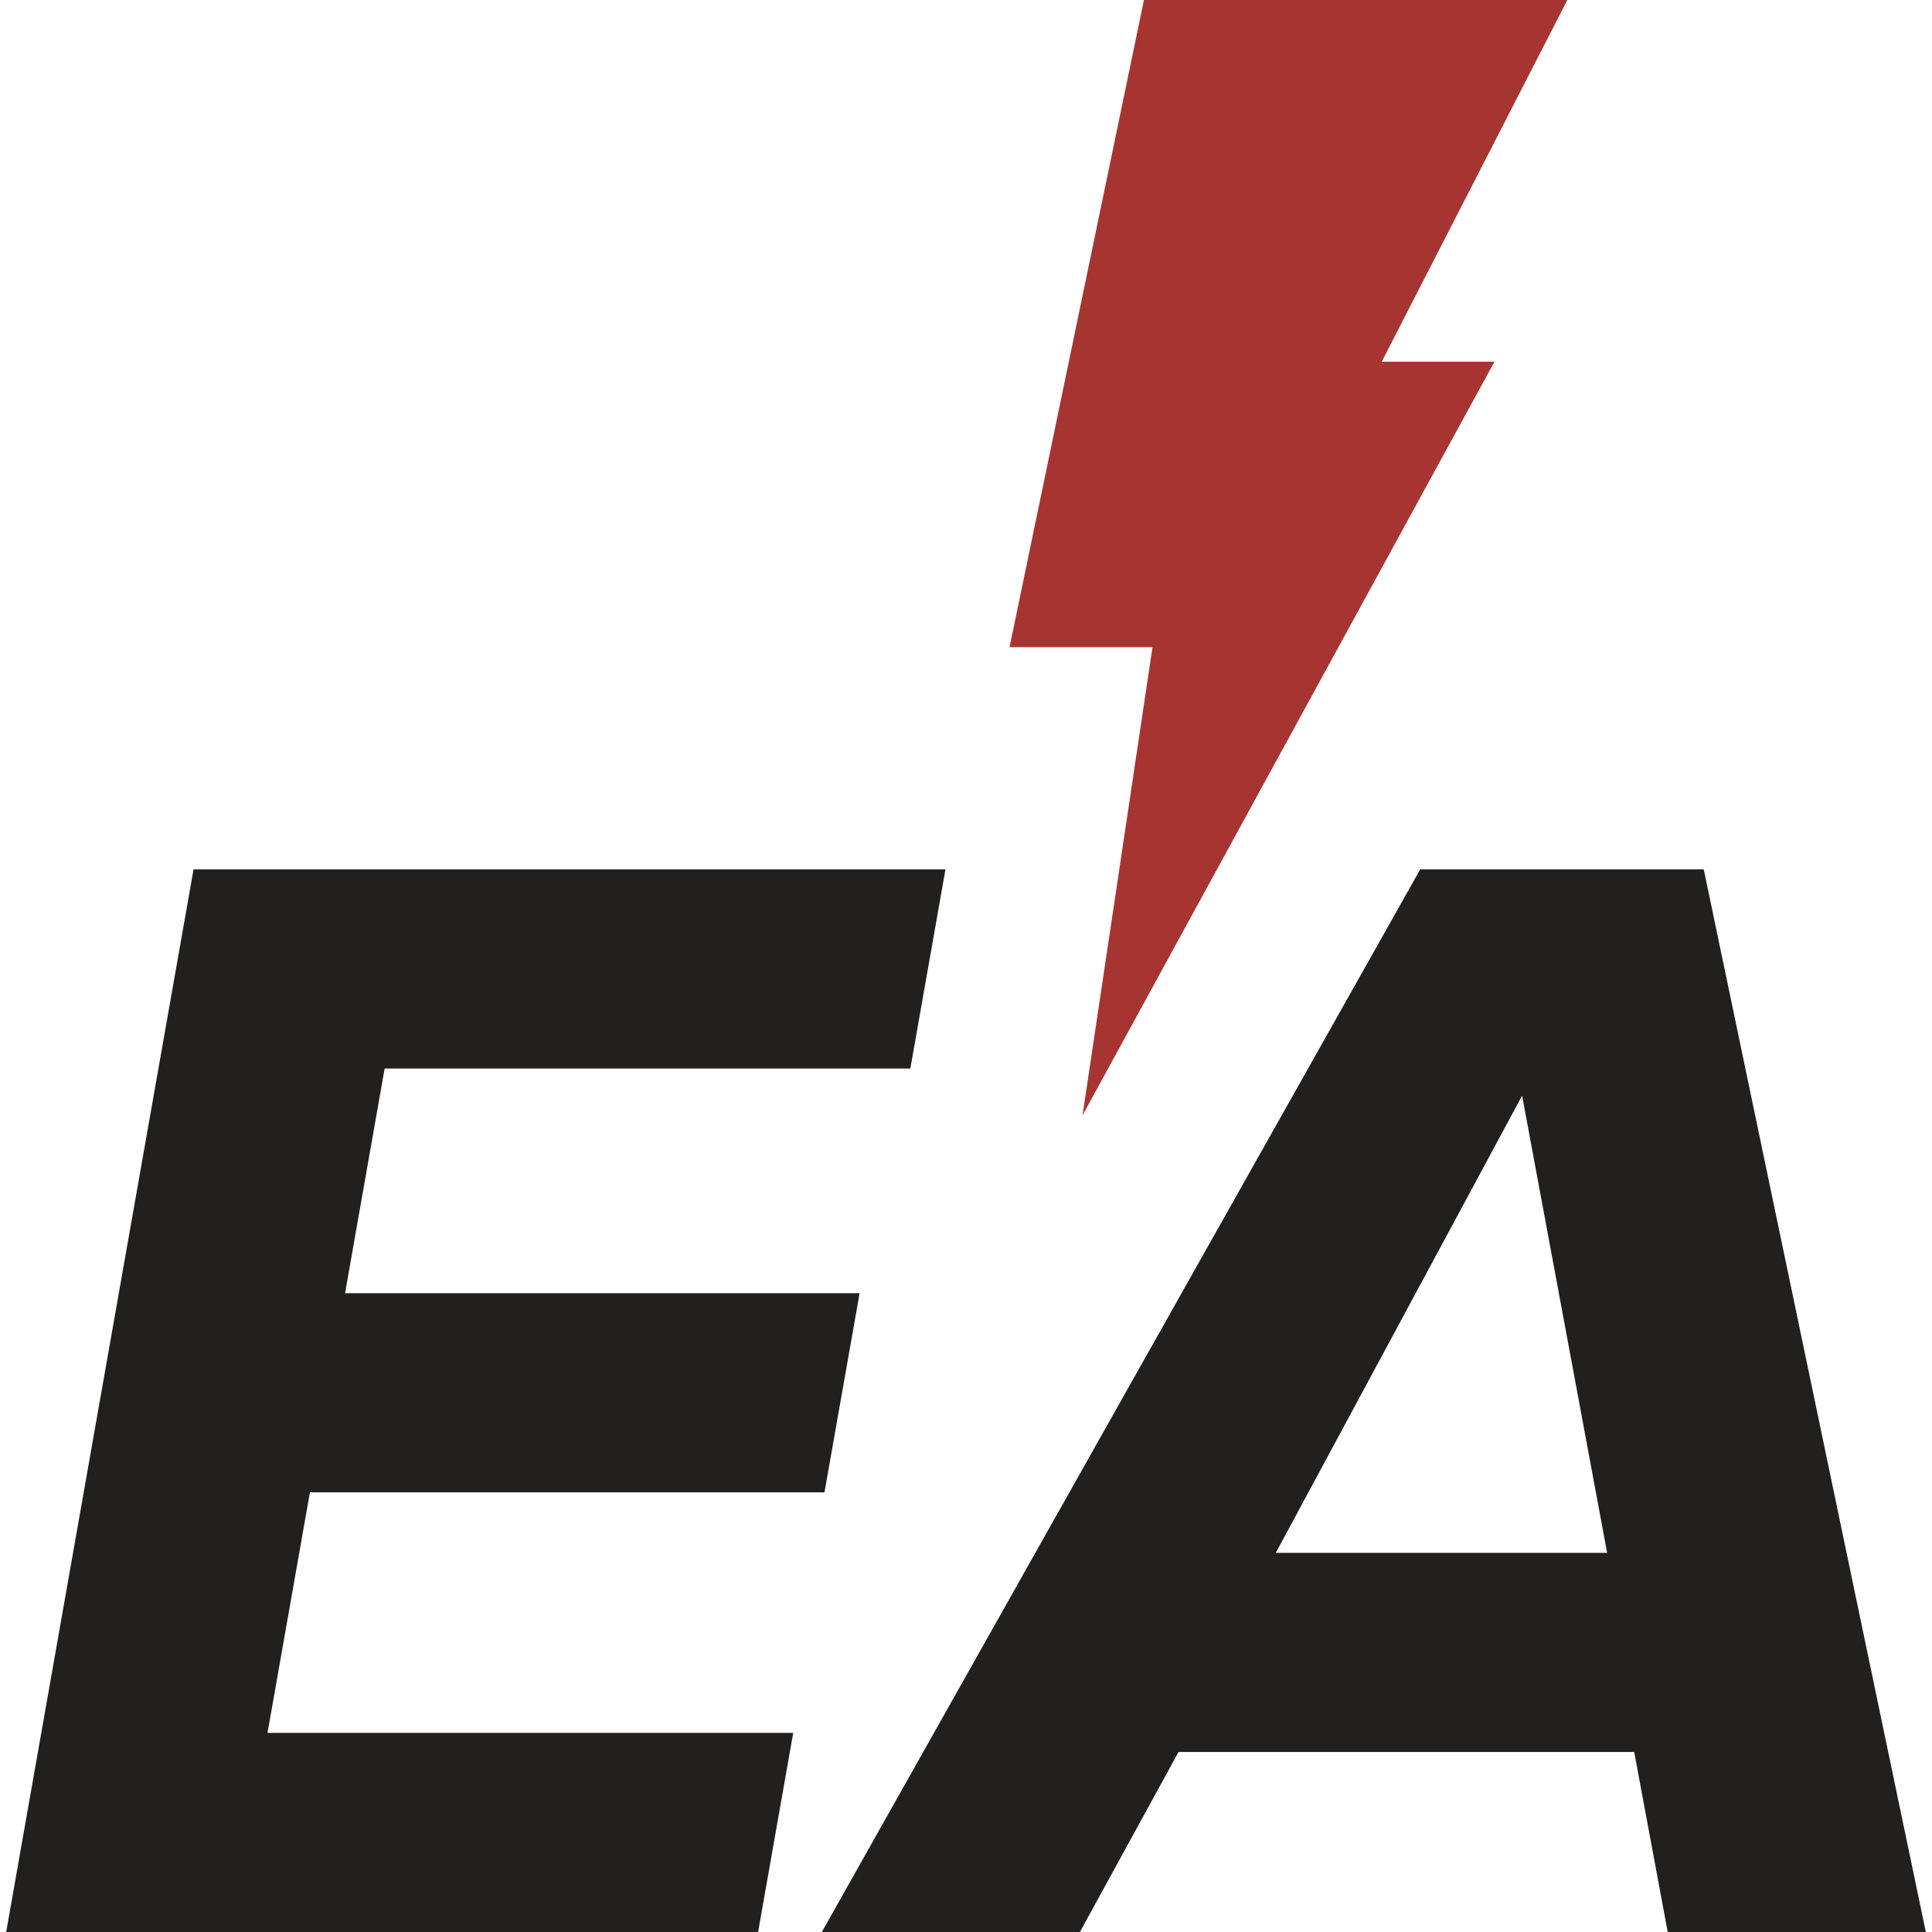 <?xml version="1.0" encoding="UTF-8"?>
<!DOCTYPE svg PUBLIC "-//W3C//DTD SVG 1.1//EN" "http://www.w3.org/Graphics/SVG/1.1/DTD/svg11.dtd">
<!-- Creator: CorelDRAW X8 -->
<svg xmlns="http://www.w3.org/2000/svg" xml:space="preserve" width="236px" height="236px" version="1.1" style="shape-rendering:geometricPrecision; text-rendering:geometricPrecision; image-rendering:optimizeQuality; fill-rule:evenodd; clip-rule:evenodd"
viewBox="0 0 2360000 2360000"
 xmlns:xlink="http://www.w3.org/1999/xlink">
 <defs>
  <style type="text/css">
   <![CDATA[
    .fil0 {fill:#21201F}
    .fil1 {fill:#A63532}
   ]]>
  </style>
 </defs>
 <g id="Слой_x0020_1">
  <polygon class="fil0" points="1112008,1305245 469852,1305245 421496,1579666 1050035,1579666 1007142,1822911 378591,1822911 326777,2116755 968945,2116755 926040,2360000 7552,2360000 236413,1062000 1154913,1062000 "/>
  <path class="fil0" d="M1558414 1896862l300900 -558494 103852 558494 -404752 0zm522787 -834862l-346377 0 -730939 1298000 315261 0 120478 -219905 556594 0 40946 219905 315284 0 -271247 -1298000z"/>
  <polygon class="fil1" points="1322332,1362428 1407823,790506 1233183,790506 1397356,0 1914562,0 1687848,441839 1825543,441839 "/>
 </g>
</svg>
